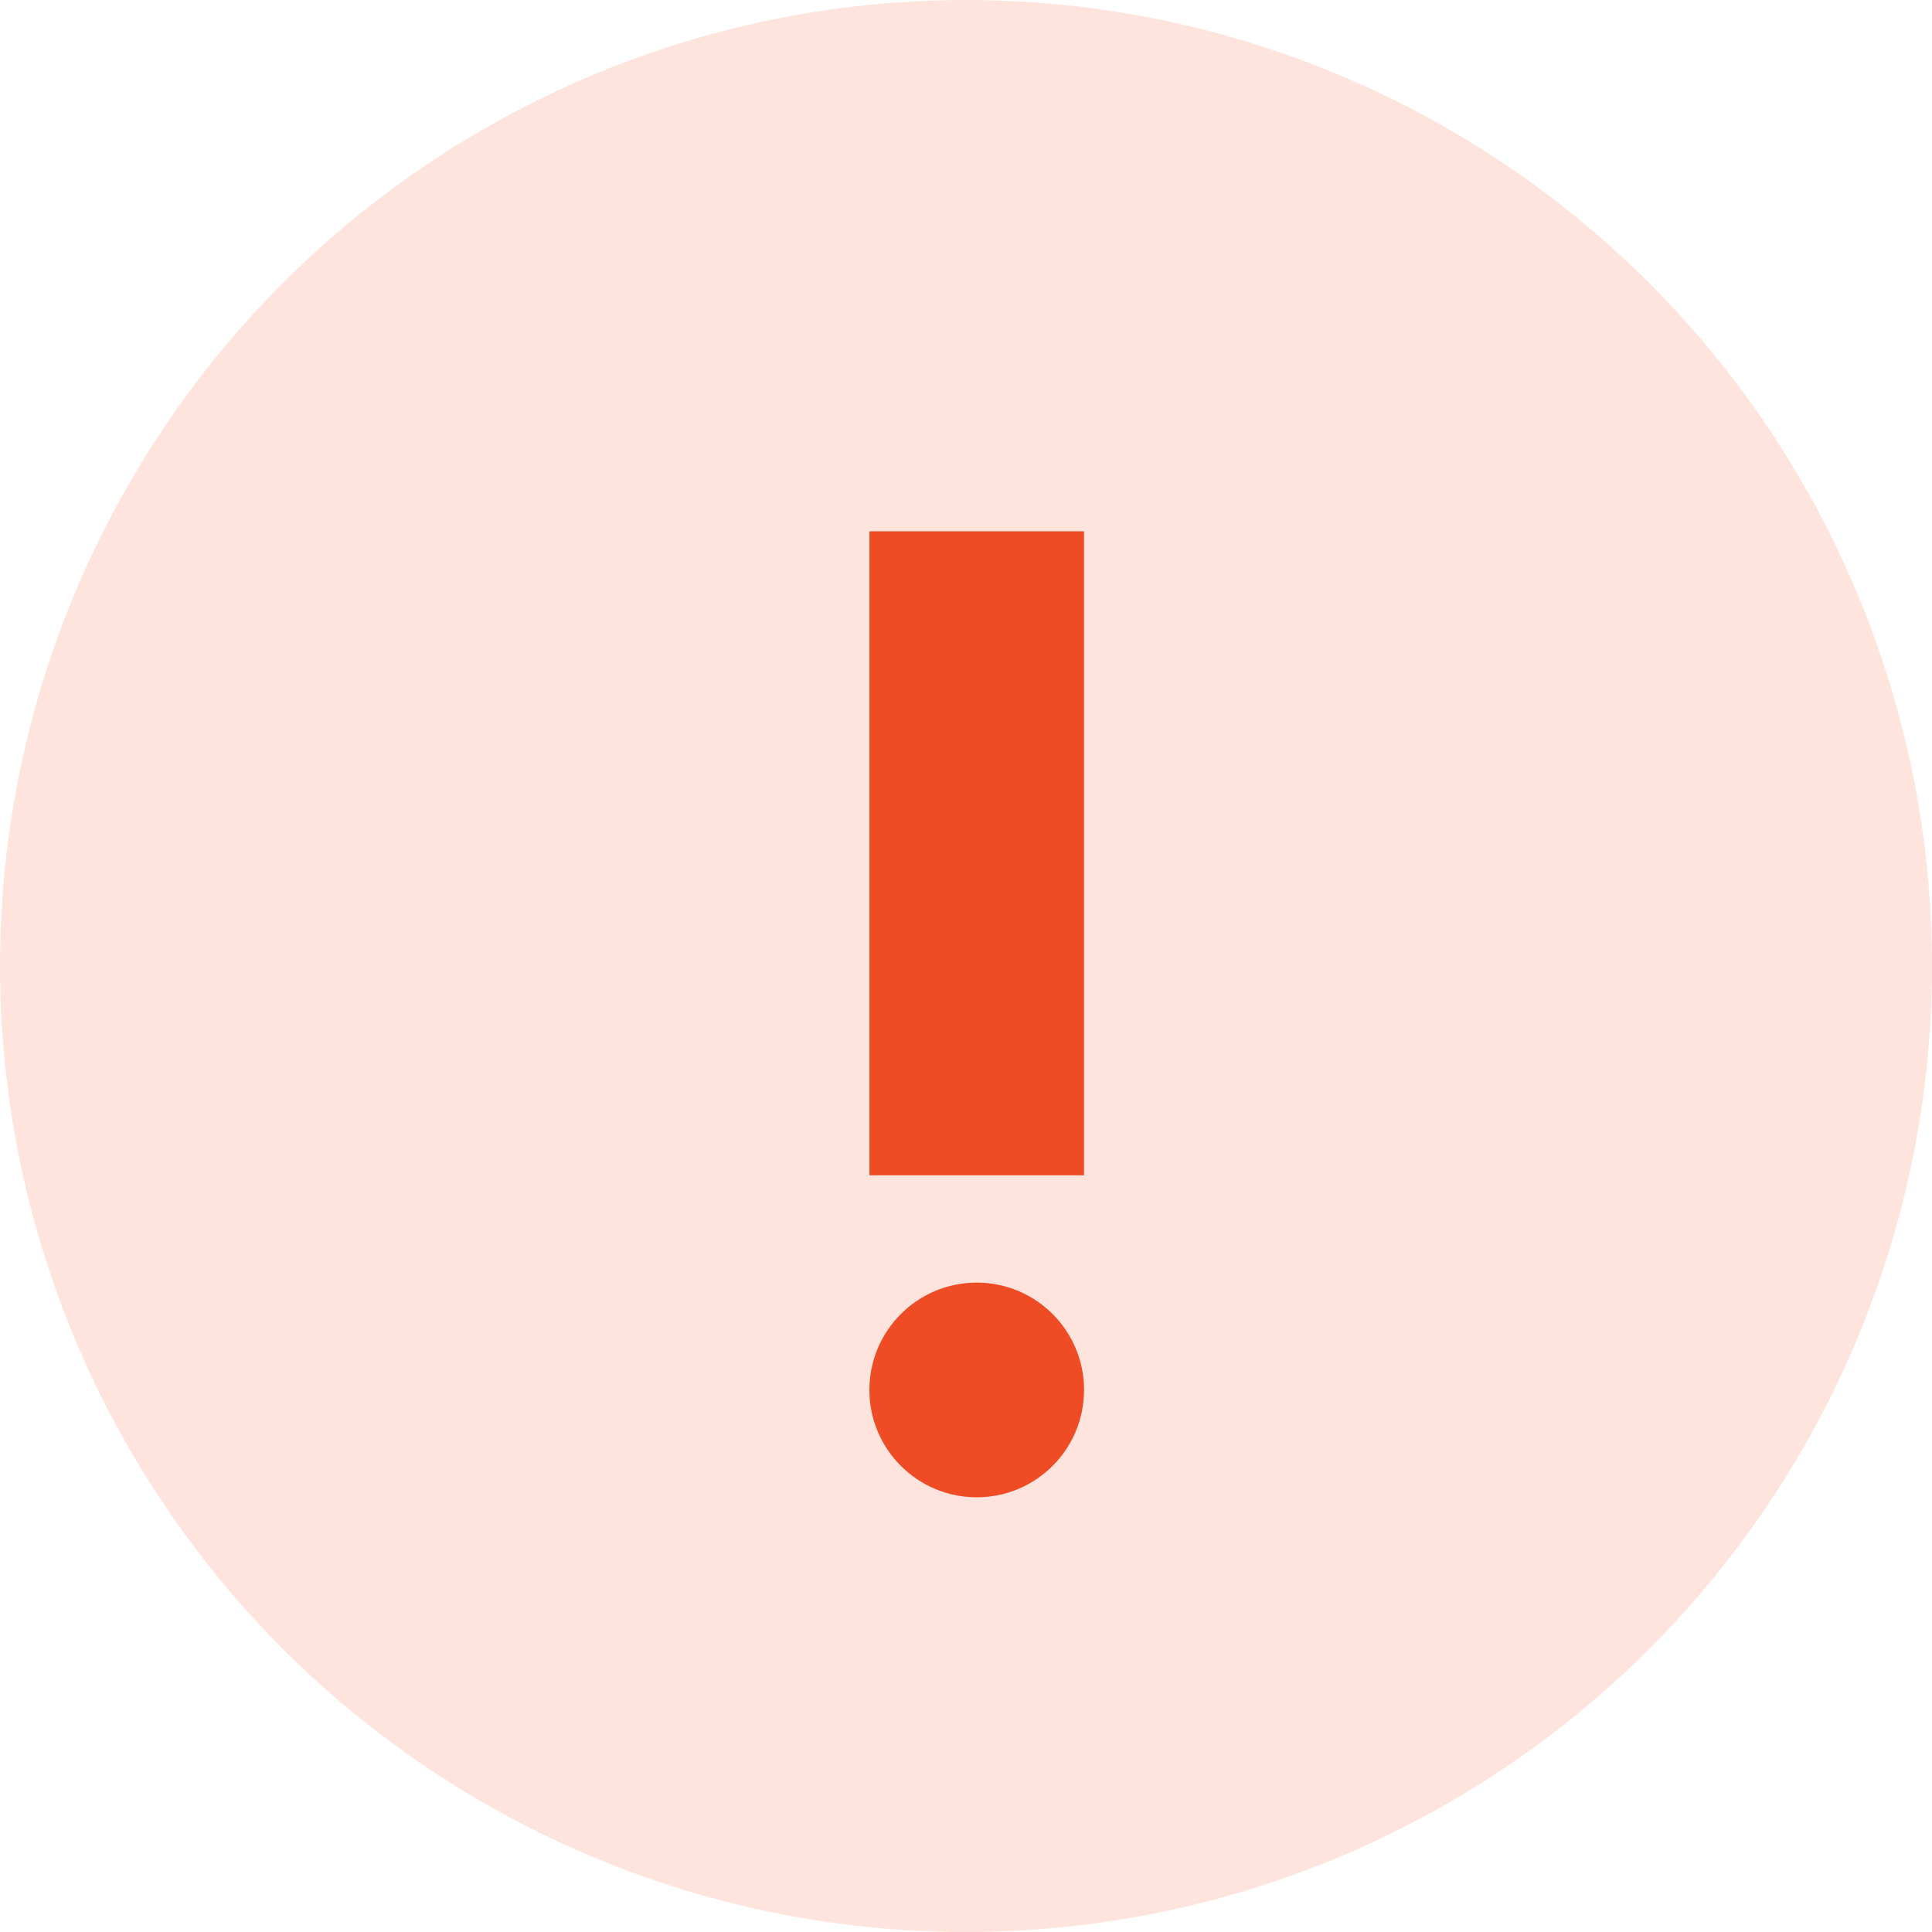 <svg width="40" height="40" viewBox="0 0 40 40" fill="none" xmlns="http://www.w3.org/2000/svg">
<circle cx="20" cy="20" r="20" fill="#FFE4DD"/>
<path d="M20.222 31C21.45 31 22.444 30.005 22.444 28.778C22.444 27.55 21.45 26.555 20.222 26.555C18.995 26.555 18 27.55 18 28.778C18 30.005 18.995 31 20.222 31Z" fill="#EF4B24"/>
<path d="M18 11H22.444V24.333H18V11Z" fill="#EF4B24"/>
</svg>
